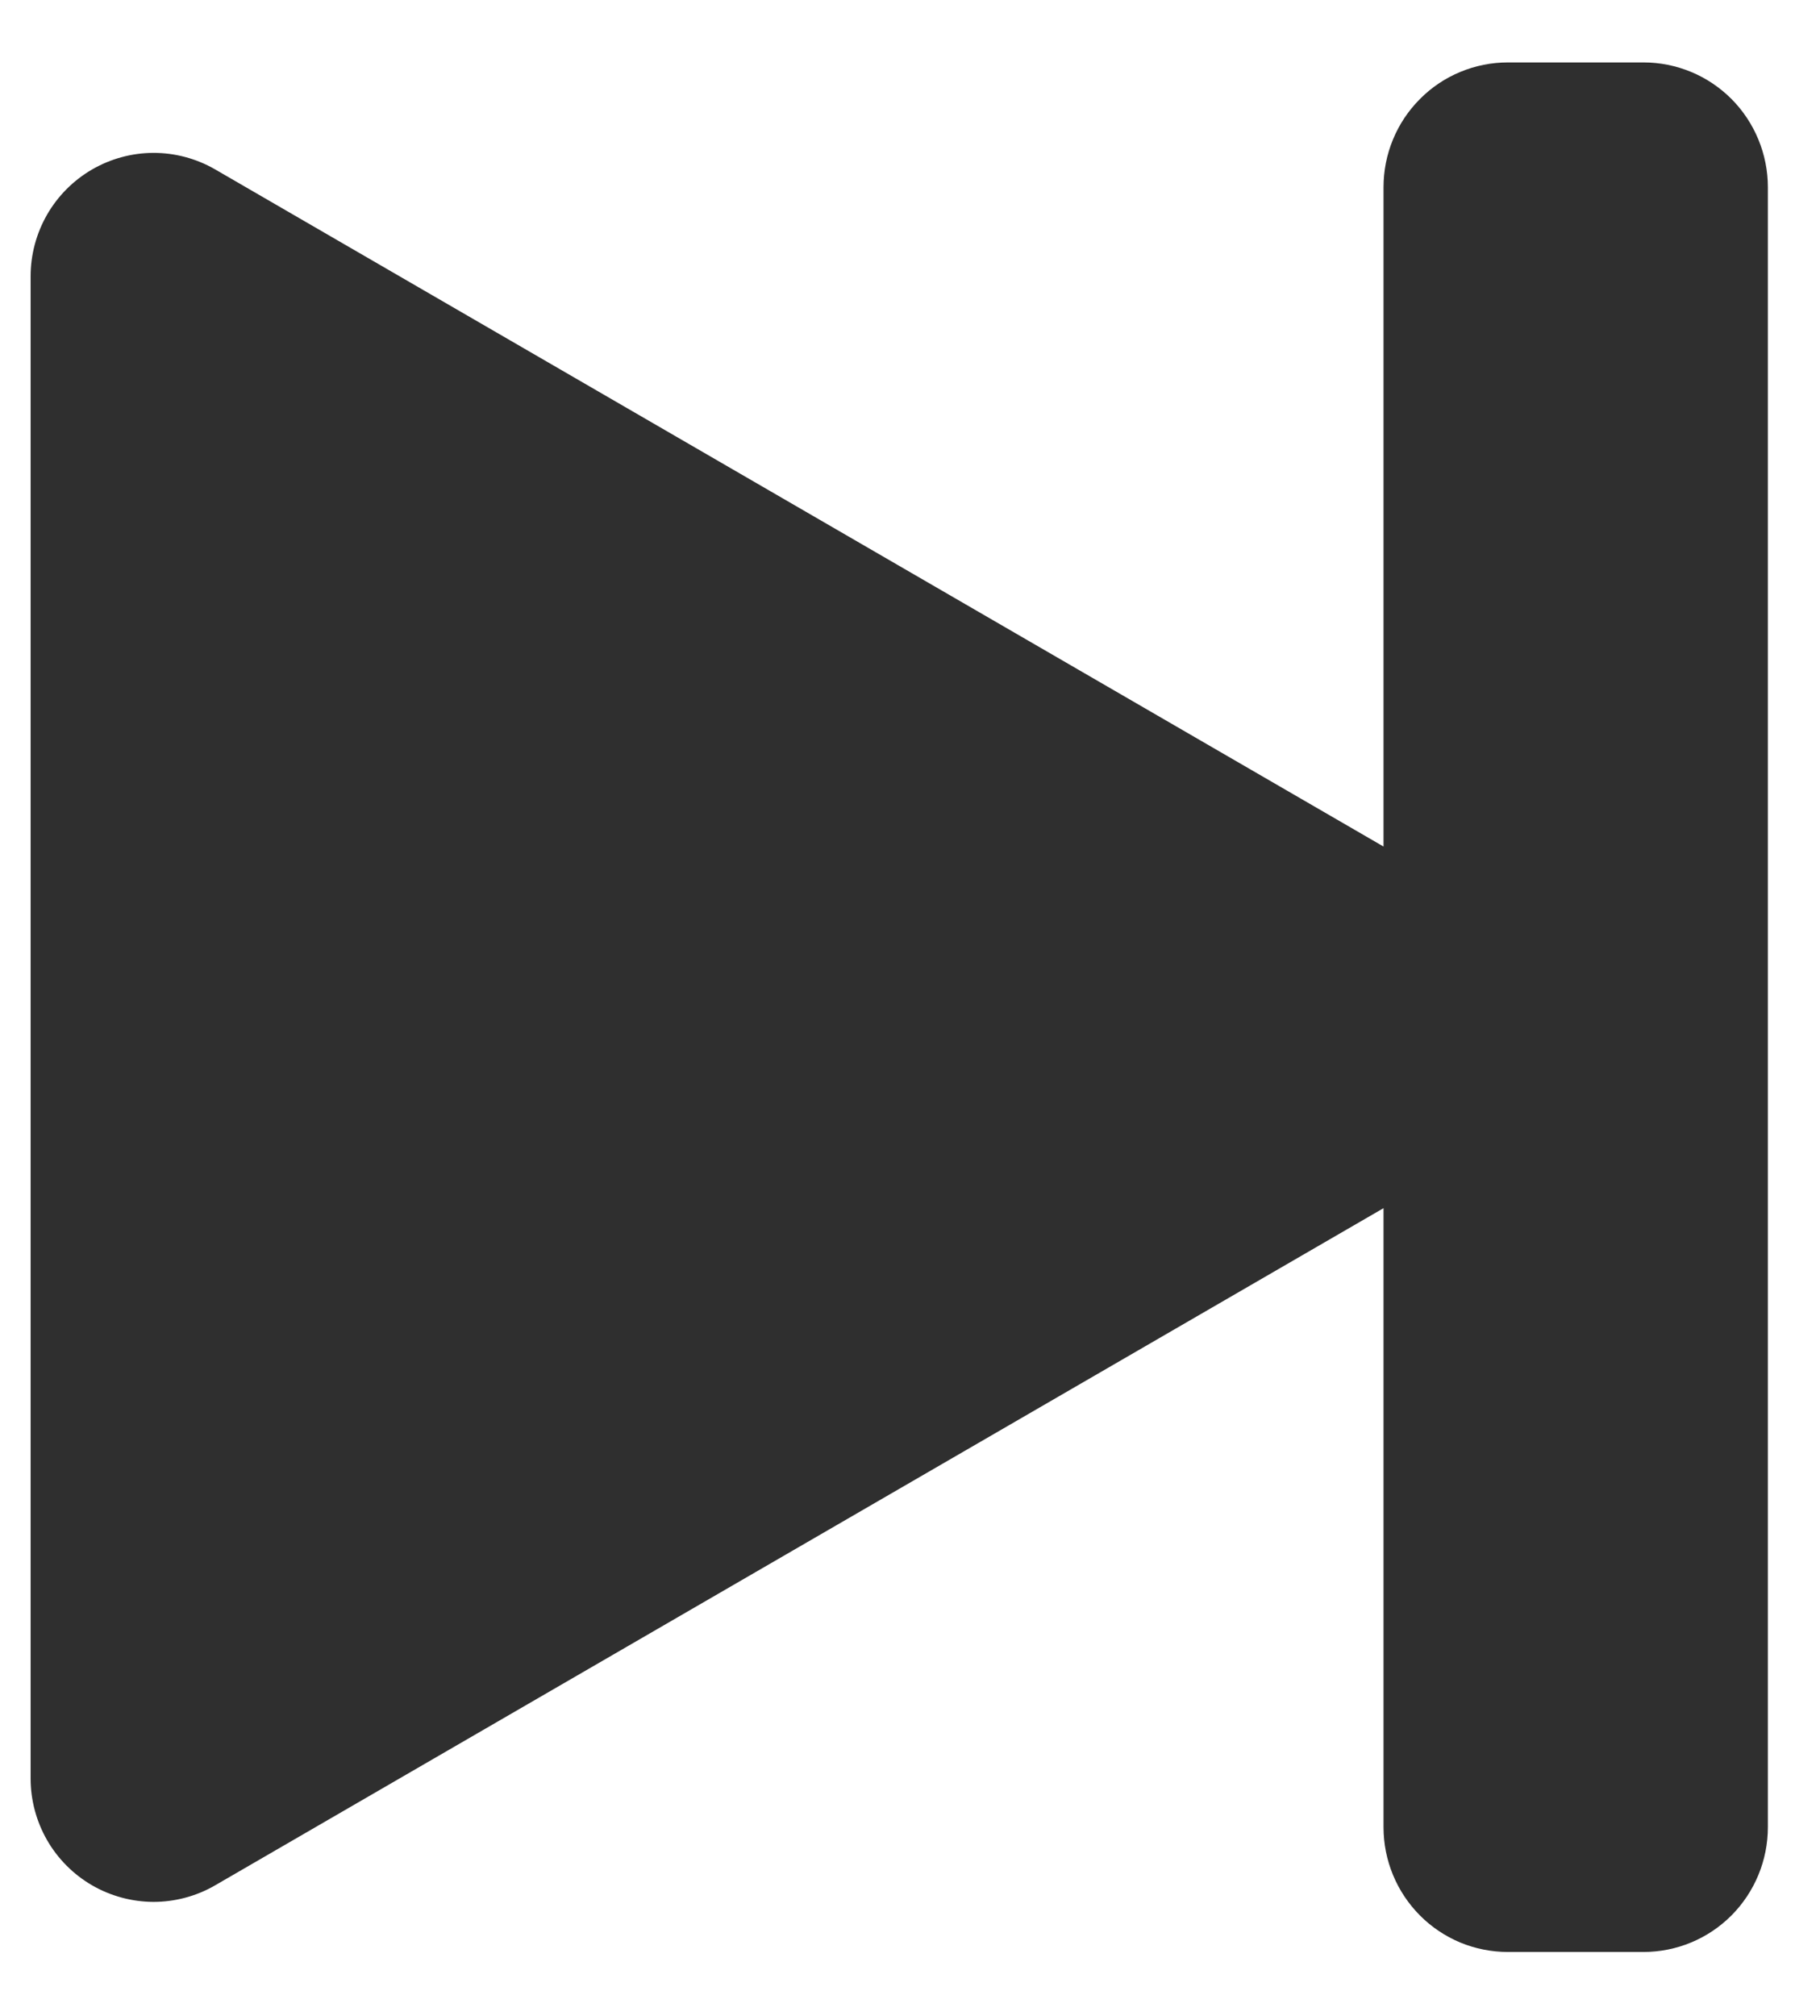 <svg width="28" height="31" viewBox="0 0 28 31" fill="none" xmlns="http://www.w3.org/2000/svg">
<path d="M25.285 0.96H23.199C22.947 0.96 22.699 1.009 22.466 1.106C22.234 1.202 22.023 1.343 21.846 1.522C21.668 1.7 21.527 1.911 21.431 2.144C21.334 2.377 21.285 2.627 21.285 2.879V13.018L3.303 2.601C3.016 2.437 2.69 2.35 2.358 2.351C2.027 2.352 1.702 2.441 1.415 2.607C1.128 2.774 0.89 3.013 0.724 3.301C0.559 3.589 0.471 3.915 0.471 4.248V27.35C0.471 27.682 0.559 28.009 0.724 28.297C0.89 28.585 1.128 28.824 1.415 28.991C1.702 29.157 2.027 29.245 2.358 29.247C2.69 29.247 3.016 29.161 3.303 28.996L21.285 18.579V28.098C21.285 28.35 21.334 28.6 21.431 28.833C21.527 29.066 21.668 29.277 21.846 29.456C22.023 29.634 22.234 29.775 22.466 29.872C22.699 29.968 22.947 30.017 23.199 30.017H25.285C25.793 30.017 26.279 29.815 26.638 29.455C26.996 29.095 27.198 28.607 27.198 28.098V2.879C27.198 2.627 27.148 2.377 27.052 2.145C26.956 1.912 26.815 1.7 26.638 1.522C26.46 1.344 26.249 1.202 26.017 1.106C25.785 1.01 25.537 0.96 25.285 0.96Z" fill="#2F2F2F"/>
</svg>
